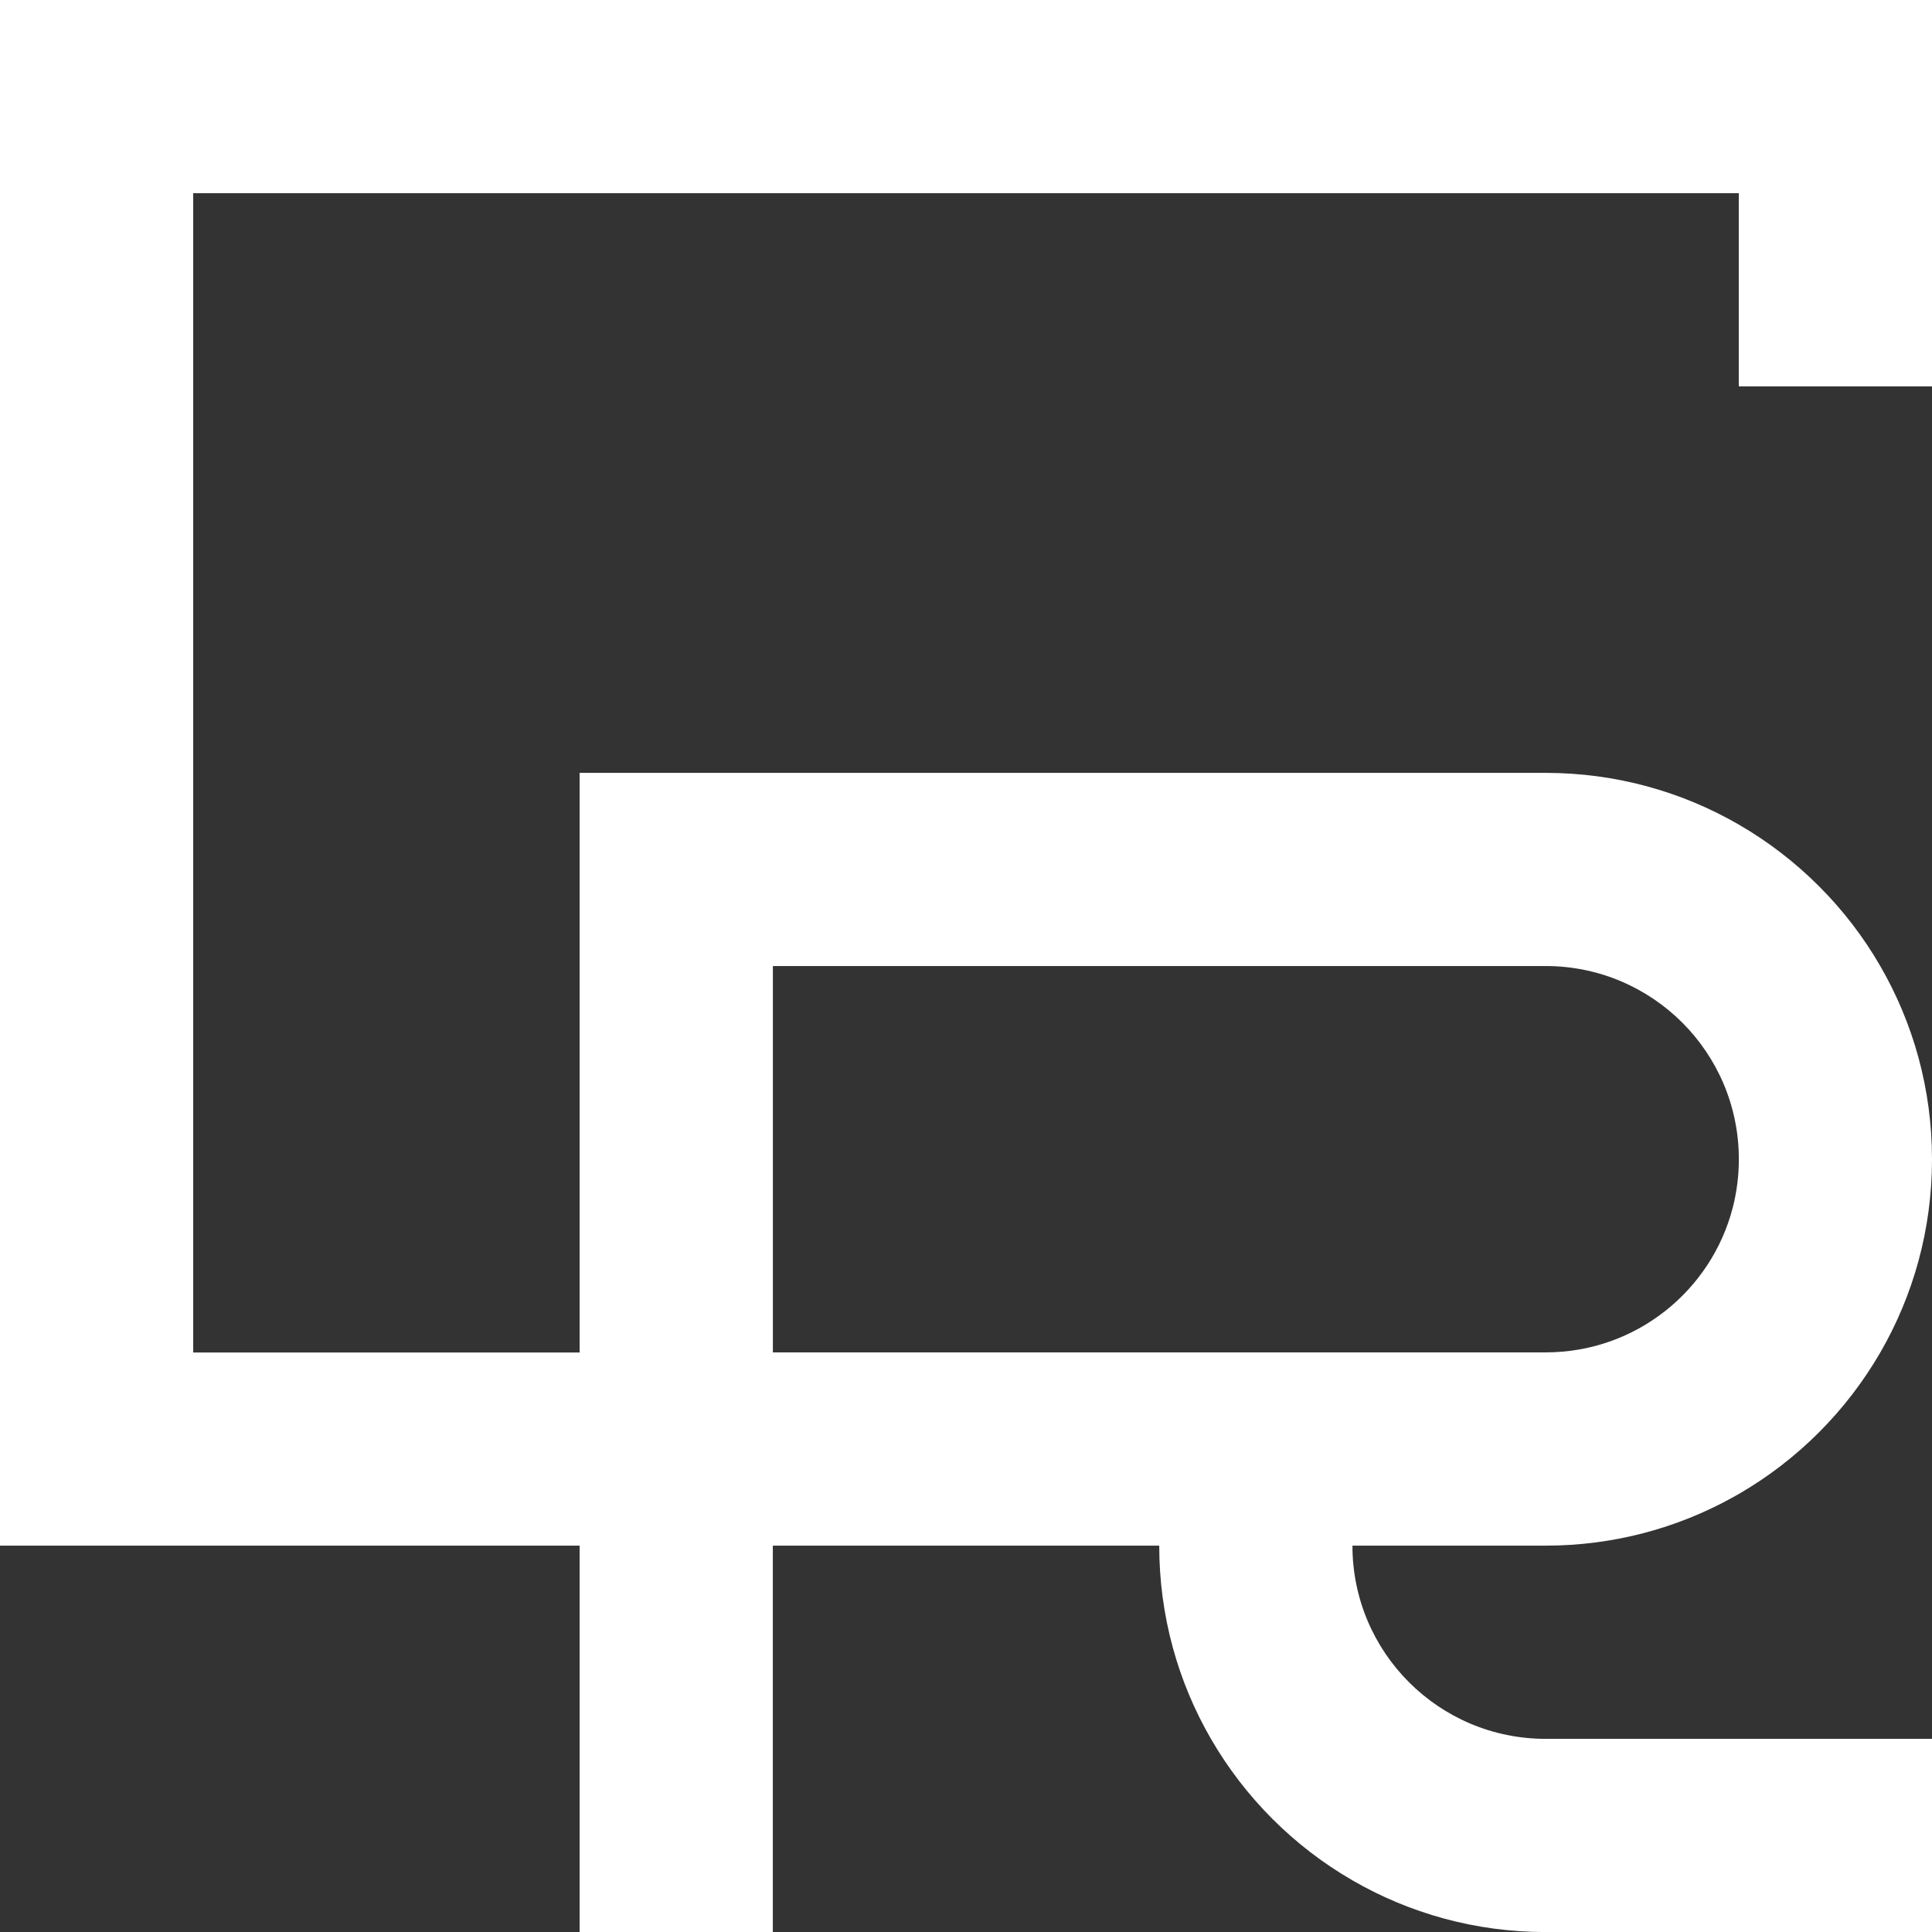 <svg xmlns="http://www.w3.org/2000/svg" id="Capa_2" viewBox="0 0 357.19 357.19"><rect x="0" y="0" width="357.19" height="357.19" fill="#333333" stroke="none"/><defs><style>      .cls-1 {        fill: #fff;      }    </style></defs><g id="Capa_1-2" data-name="Capa_1"><path class="cls-1" d="M357.19,71.44V0H0v285.76h107.16v71.44h35.72v-71.44h71.44c0,13.01,3.48,25.22,9.56,35.72,6.27,10.84,15.31,19.89,26.16,26.16,10.51,6.08,22.71,9.56,35.72,9.56h71.44v-35.72h-71.44c-19.73,0-35.72-15.99-35.72-35.72h35.72c12.55,0,24.35-3.24,34.59-8.92.38-.21.75-.42,1.12-.63,10.84-6.27,19.89-15.32,26.16-26.16h0s0,0,0,0c6.08-10.51,9.56-22.71,9.56-35.72s-3.48-25.21-9.56-35.72c-3.13-5.42-6.96-10.4-11.36-14.79-4.4-4.4-9.37-8.23-14.8-11.37-10.51-6.08-22.71-9.56-35.72-9.56H107.16v107.16H35.72V35.72h285.75v35.72h35.72ZM142.88,178.6h142.88c9.86,0,18.79,4,25.26,10.46,6.46,6.46,10.46,15.39,10.46,25.26,0,3.08-.39,6.07-1.12,8.92-3.96,15.41-17.95,26.79-34.59,26.79h-142.88v-71.44Z"></path></g></svg>